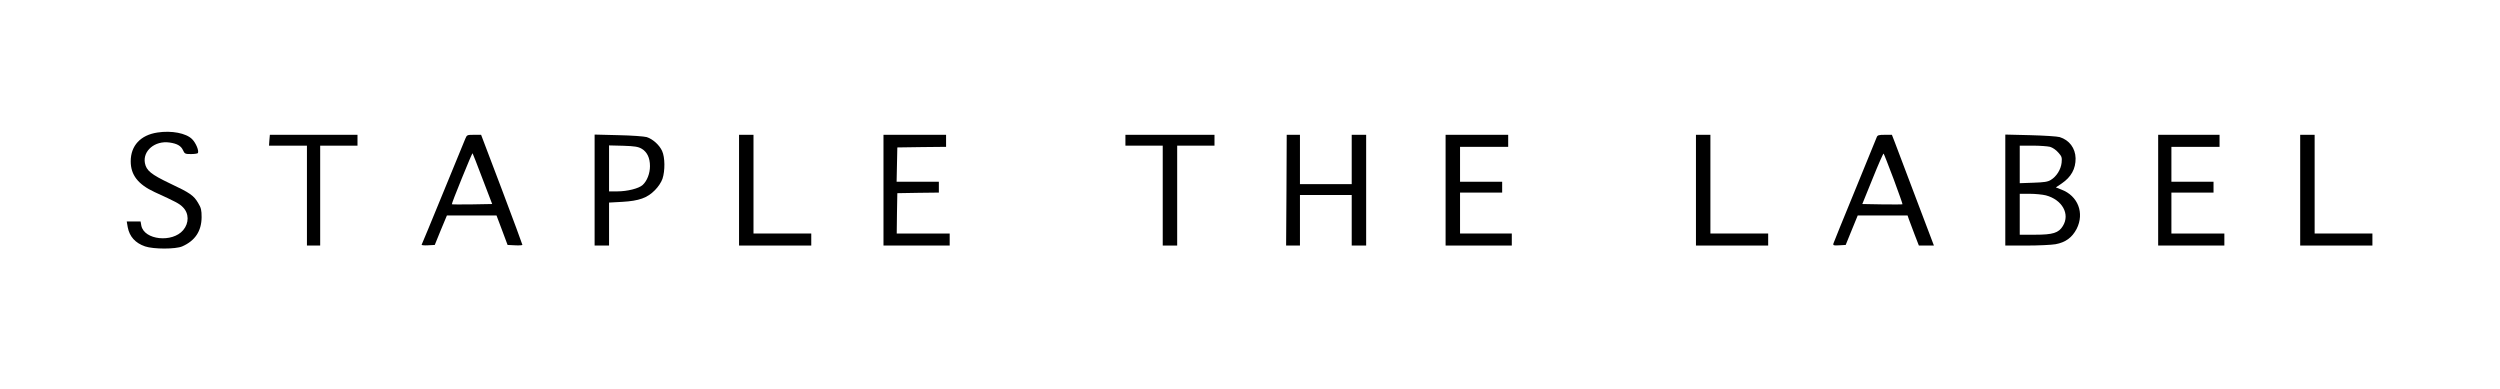<?xml version="1.0" standalone="no"?>
<!DOCTYPE svg PUBLIC "-//W3C//DTD SVG 20010904//EN"
 "http://www.w3.org/TR/2001/REC-SVG-20010904/DTD/svg10.dtd">
<svg version="1.0" xmlns="http://www.w3.org/2000/svg"
viewBox="0 0 2077 323"
 preserveAspectRatio="xMidYMid meet">

<g transform="translate(0,323) scale(0.1,-0.1)"
fill="#000000" stroke="none">
<path d="M1308 2129 c-140 -21 -222 -109 -222 -239 0 -114 61 -192 199 -256
175 -80 206 -96 234 -125 52 -51 53 -132 3 -191 -90 -107 -325 -82 -348 38
l-6 34 -58 0 -57 0 8 -47 c15 -79 63 -132 144 -160 70 -24 254 -24 309 0 107
47 160 127 161 242 0 59 -4 78 -28 117 -37 64 -67 85 -237 165 -155 74 -194
106 -206 168 -19 102 83 188 204 171 63 -9 95 -27 112 -63 14 -31 18 -33 67
-33 28 0 54 4 57 8 11 18 -16 84 -48 116 -50 50 -171 73 -288 55z"/>
<path d="M2238 2065 l-3 -45 157 0 158 0 0 -415 0 -415 55 0 55 0 0 415 0 415
155 0 155 0 0 45 0 45 -364 0 -364 0 -4 -45z"/>
<path d="M3866 2078 c-8 -18 -91 -222 -186 -453 -95 -231 -174 -424 -177 -428
-3 -4 21 -7 52 -5 l57 3 50 123 51 122 206 0 206 0 46 -122 46 -123 61 -3 c34
-2 62 0 62 4 0 4 -77 212 -171 461 l-172 453 -59 0 c-57 0 -59 -1 -72 -32z
m143 -334 l80 -209 -166 -3 c-91 -1 -167 -1 -169 1 -2 2 35 99 83 216 47 116
87 210 89 208 2 -2 39 -97 83 -213z"/>
<path d="M4940 1651 l0 -461 60 0 60 0 0 178 0 179 109 6 c141 8 209 33 272
97 28 28 53 66 63 95 22 66 21 178 -3 230 -22 50 -78 100 -128 116 -21 6 -127
14 -235 16 l-198 5 0 -461z m390 344 c46 -27 70 -76 70 -145 0 -61 -24 -123
-61 -157 -32 -29 -127 -53 -211 -53 l-68 0 0 191 0 191 118 -3 c95 -3 124 -8
152 -24z"/>
<path d="M6140 1650 l0 -460 300 0 300 0 0 50 0 50 -240 0 -240 0 0 410 0 410
-60 0 -60 0 0 -460z"/>
<path d="M7340 1650 l0 -460 275 0 275 0 0 50 0 50 -220 0 -220 0 2 168 3 167
173 3 172 2 0 45 0 45 -175 0 -176 0 3 143 3 142 203 3 202 2 0 50 0 50 -260
0 -260 0 0 -460z"/>
<path d="M9350 2065 l0 -45 155 0 155 0 0 -415 0 -415 60 0 60 0 0 415 0 415
155 0 155 0 0 45 0 45 -370 0 -370 0 0 -45z"/>
<path d="M10688 1650 l-3 -460 58 0 57 0 0 210 0 210 215 0 215 0 0 -210 0
-210 60 0 60 0 0 460 0 460 -60 0 -60 0 0 -205 0 -205 -215 0 -215 0 0 205 0
205 -55 0 -55 0 -2 -460z"/>
<path d="M12010 1650 l0 -460 275 0 275 0 0 50 0 50 -215 0 -215 0 0 170 0
170 175 0 175 0 0 45 0 45 -175 0 -175 0 0 145 0 145 200 0 200 0 0 50 0 50
-260 0 -260 0 0 -460z"/>
<path d="M14090 1650 l0 -460 300 0 300 0 0 50 0 50 -240 0 -240 0 0 410 0
410 -60 0 -60 0 0 -460z"/>
<path d="M15591 2088 c-5 -13 -86 -212 -181 -443 -95 -231 -175 -428 -178
-438 -4 -16 1 -18 49 -15 l53 3 50 123 50 122 207 0 207 0 11 -32 c6 -18 28
-75 47 -125 l36 -93 63 0 62 0 -149 393 c-81 215 -160 422 -174 460 l-26 67
-59 0 c-52 0 -61 -3 -68 -22z m141 -345 c42 -114 76 -209 74 -210 -2 -2 -78
-2 -169 -1 l-165 3 86 212 c47 117 88 210 91 207 3 -2 40 -98 83 -211z"/>
<path d="M16660 1651 l0 -461 177 0 c97 0 205 5 240 11 83 15 138 55 176 128
66 131 11 274 -127 326 l-46 18 49 33 c78 53 116 121 115 209 -2 84 -52 151
-132 176 -20 6 -130 13 -244 16 l-208 5 0 -461z m372 359 c21 -6 50 -26 68
-47 29 -32 32 -41 28 -84 -6 -57 -42 -115 -90 -144 -26 -16 -56 -20 -145 -23
l-113 -4 0 156 0 156 108 0 c59 0 124 -5 144 -10z m-35 -403 c136 -36 203
-156 141 -255 -35 -57 -82 -72 -230 -72 l-128 0 0 170 0 170 83 0 c45 0 106
-6 134 -13z"/>
<path d="M17930 1650 l0 -460 275 0 275 0 0 50 0 50 -220 0 -220 0 0 170 0
170 175 0 175 0 0 45 0 45 -175 0 -175 0 0 145 0 145 200 0 200 0 0 50 0 50
-255 0 -255 0 0 -460z"/>
<path d="M19110 1650 l0 -460 300 0 300 0 0 50 0 50 -240 0 -240 0 0 410 0
410 -60 0 -60 0 0 -460z"/>
</g>
</svg>

